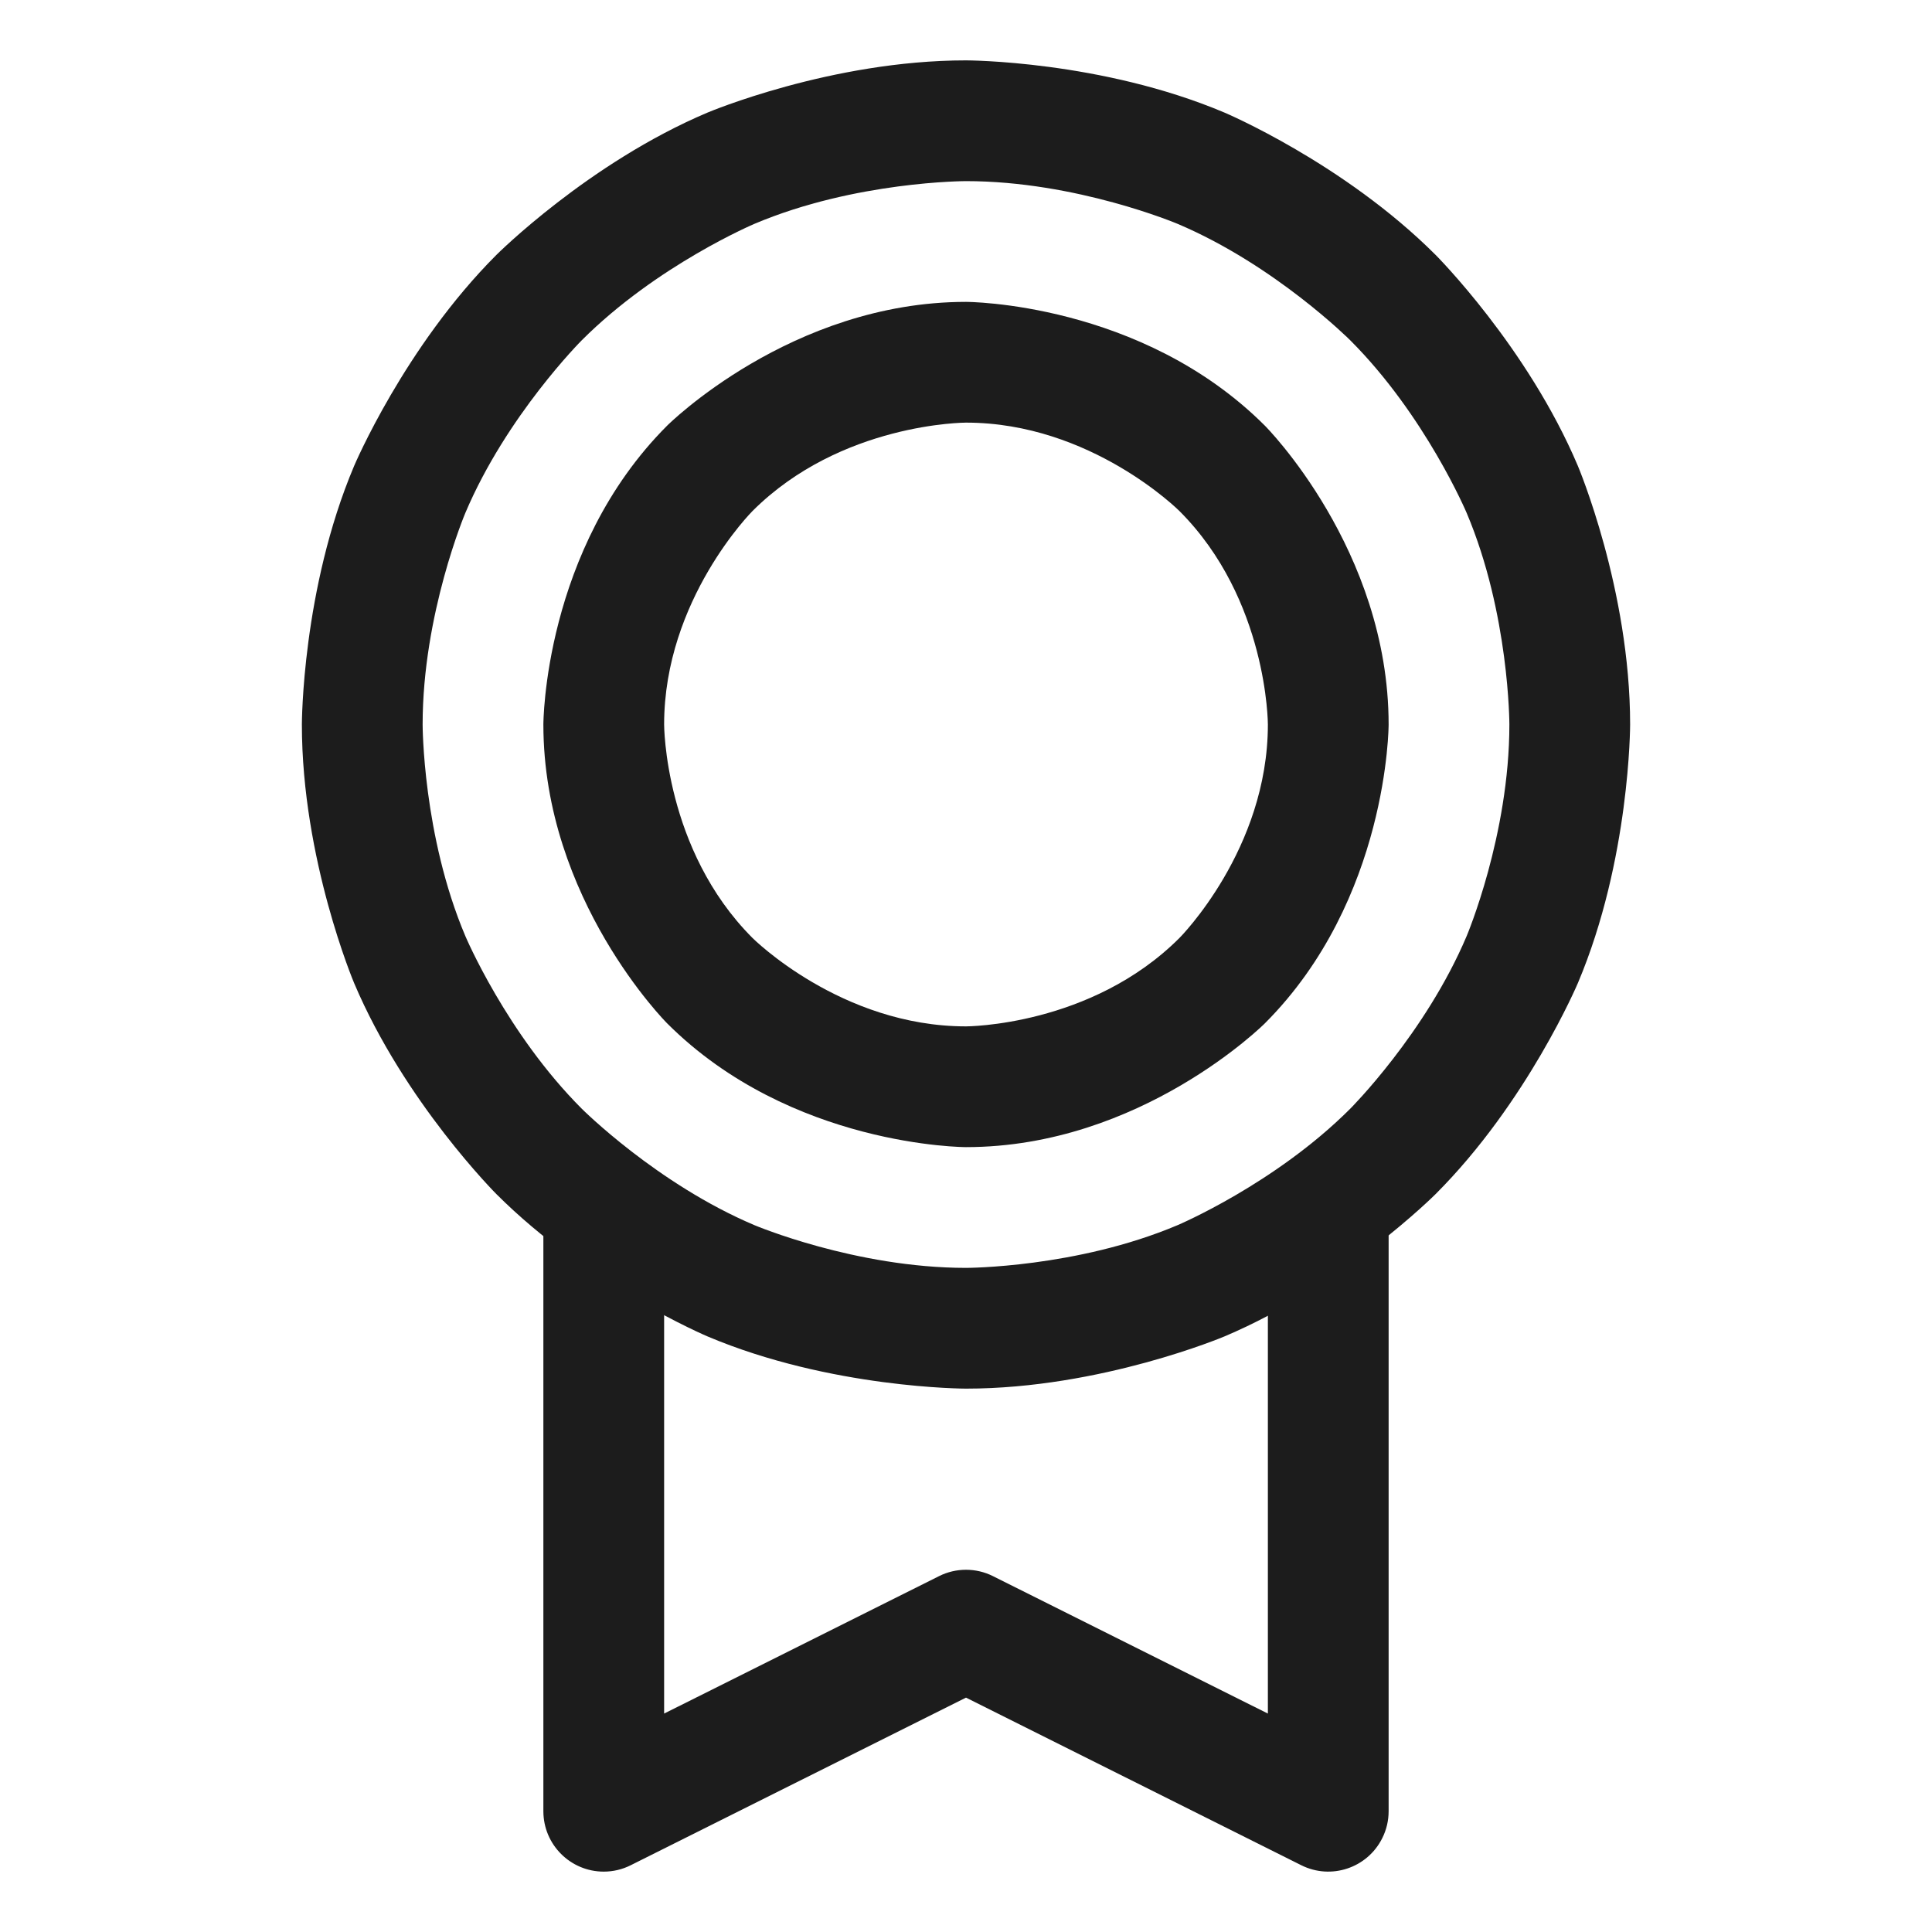<svg width="32" height="32" viewBox="0 0 32 32" fill="none" xmlns="http://www.w3.org/2000/svg">
<path fill-rule="evenodd" clip-rule="evenodd" d="M16 1C16 1 18.237 1 20.282 1.865C20.282 1.865 22.256 2.7 23.778 4.222C23.778 4.222 25.3 5.744 26.135 7.718C26.135 7.718 27 9.763 27 12C27 12 27 14.237 26.135 16.282C26.135 16.282 25.3 18.256 23.778 19.778C23.778 19.778 22.256 21.3 20.282 22.135C20.282 22.135 18.237 23 16 23C16 23 13.763 23 11.718 22.135C11.718 22.135 9.744 21.3 8.222 19.778C8.222 19.778 6.7 18.256 5.865 16.282C5.865 16.282 5 14.237 5 12C5 12 5 9.763 5.865 7.718C5.865 7.718 6.7 5.744 8.222 4.222C8.222 4.222 9.744 2.7 11.718 1.865C11.718 1.865 13.763 1 16 1ZM16 3C16 3 14.168 3 12.497 3.707C12.497 3.707 10.882 4.39 9.636 5.636C9.636 5.636 8.39 6.882 7.707 8.497C7.707 8.497 7 10.168 7 12C7 12 7 13.832 7.707 15.503C7.707 15.503 8.39 17.118 9.636 18.364C9.636 18.364 10.882 19.61 12.497 20.293C12.497 20.293 14.168 21 16 21C16 21 17.832 21 19.503 20.293C19.503 20.293 21.118 19.61 22.364 18.364C22.364 18.364 23.61 17.118 24.293 15.503C24.293 15.503 25 13.832 25 12C25 12 25 10.168 24.293 8.497C24.293 8.497 23.61 6.882 22.364 5.636C22.364 5.636 21.118 4.39 19.503 3.707C19.503 3.707 17.832 3 16 3Z" fill="#1C1C1C"/>
<path fill-rule="evenodd" clip-rule="evenodd" d="M16 5C16 5 18.899 5 20.95 7.05C20.95 7.05 23 9.101 23 12C23 12 23 14.899 20.95 16.95C20.95 16.95 18.899 19 16 19C16 19 13.101 19 11.05 16.95C11.05 16.95 9 14.899 9 12C9 12 9 9.101 11.05 7.05C11.05 7.05 13.101 5 16 5ZM16 7C16 7 13.929 7 12.464 8.464C12.464 8.464 11 9.929 11 12C11 12 11 14.071 12.464 15.536C12.464 15.536 13.929 17 16 17C16 17 18.071 17 19.535 15.536C19.535 15.536 21 14.071 21 12C21 12 21 9.929 19.535 8.464C19.535 8.464 18.071 7 16 7Z" fill="#1C1C1C"/>
<path d="M11 28.382V20C11 19.448 10.552 19 10 19C9.448 19 9 19.448 9 20V30C9 30.552 9.448 31 10 31C10.155 31 10.308 30.964 10.447 30.894L16 28.118L21.553 30.894C22.047 31.141 22.647 30.941 22.894 30.447C22.964 30.308 23 30.155 23 30V20C23 19.448 22.552 19 22 19C21.448 19 21 19.448 21 20V28.382L16.447 26.106C16.166 25.965 15.834 25.965 15.553 26.106L11 28.382Z" fill="#1C1C1C"/>
</svg>
